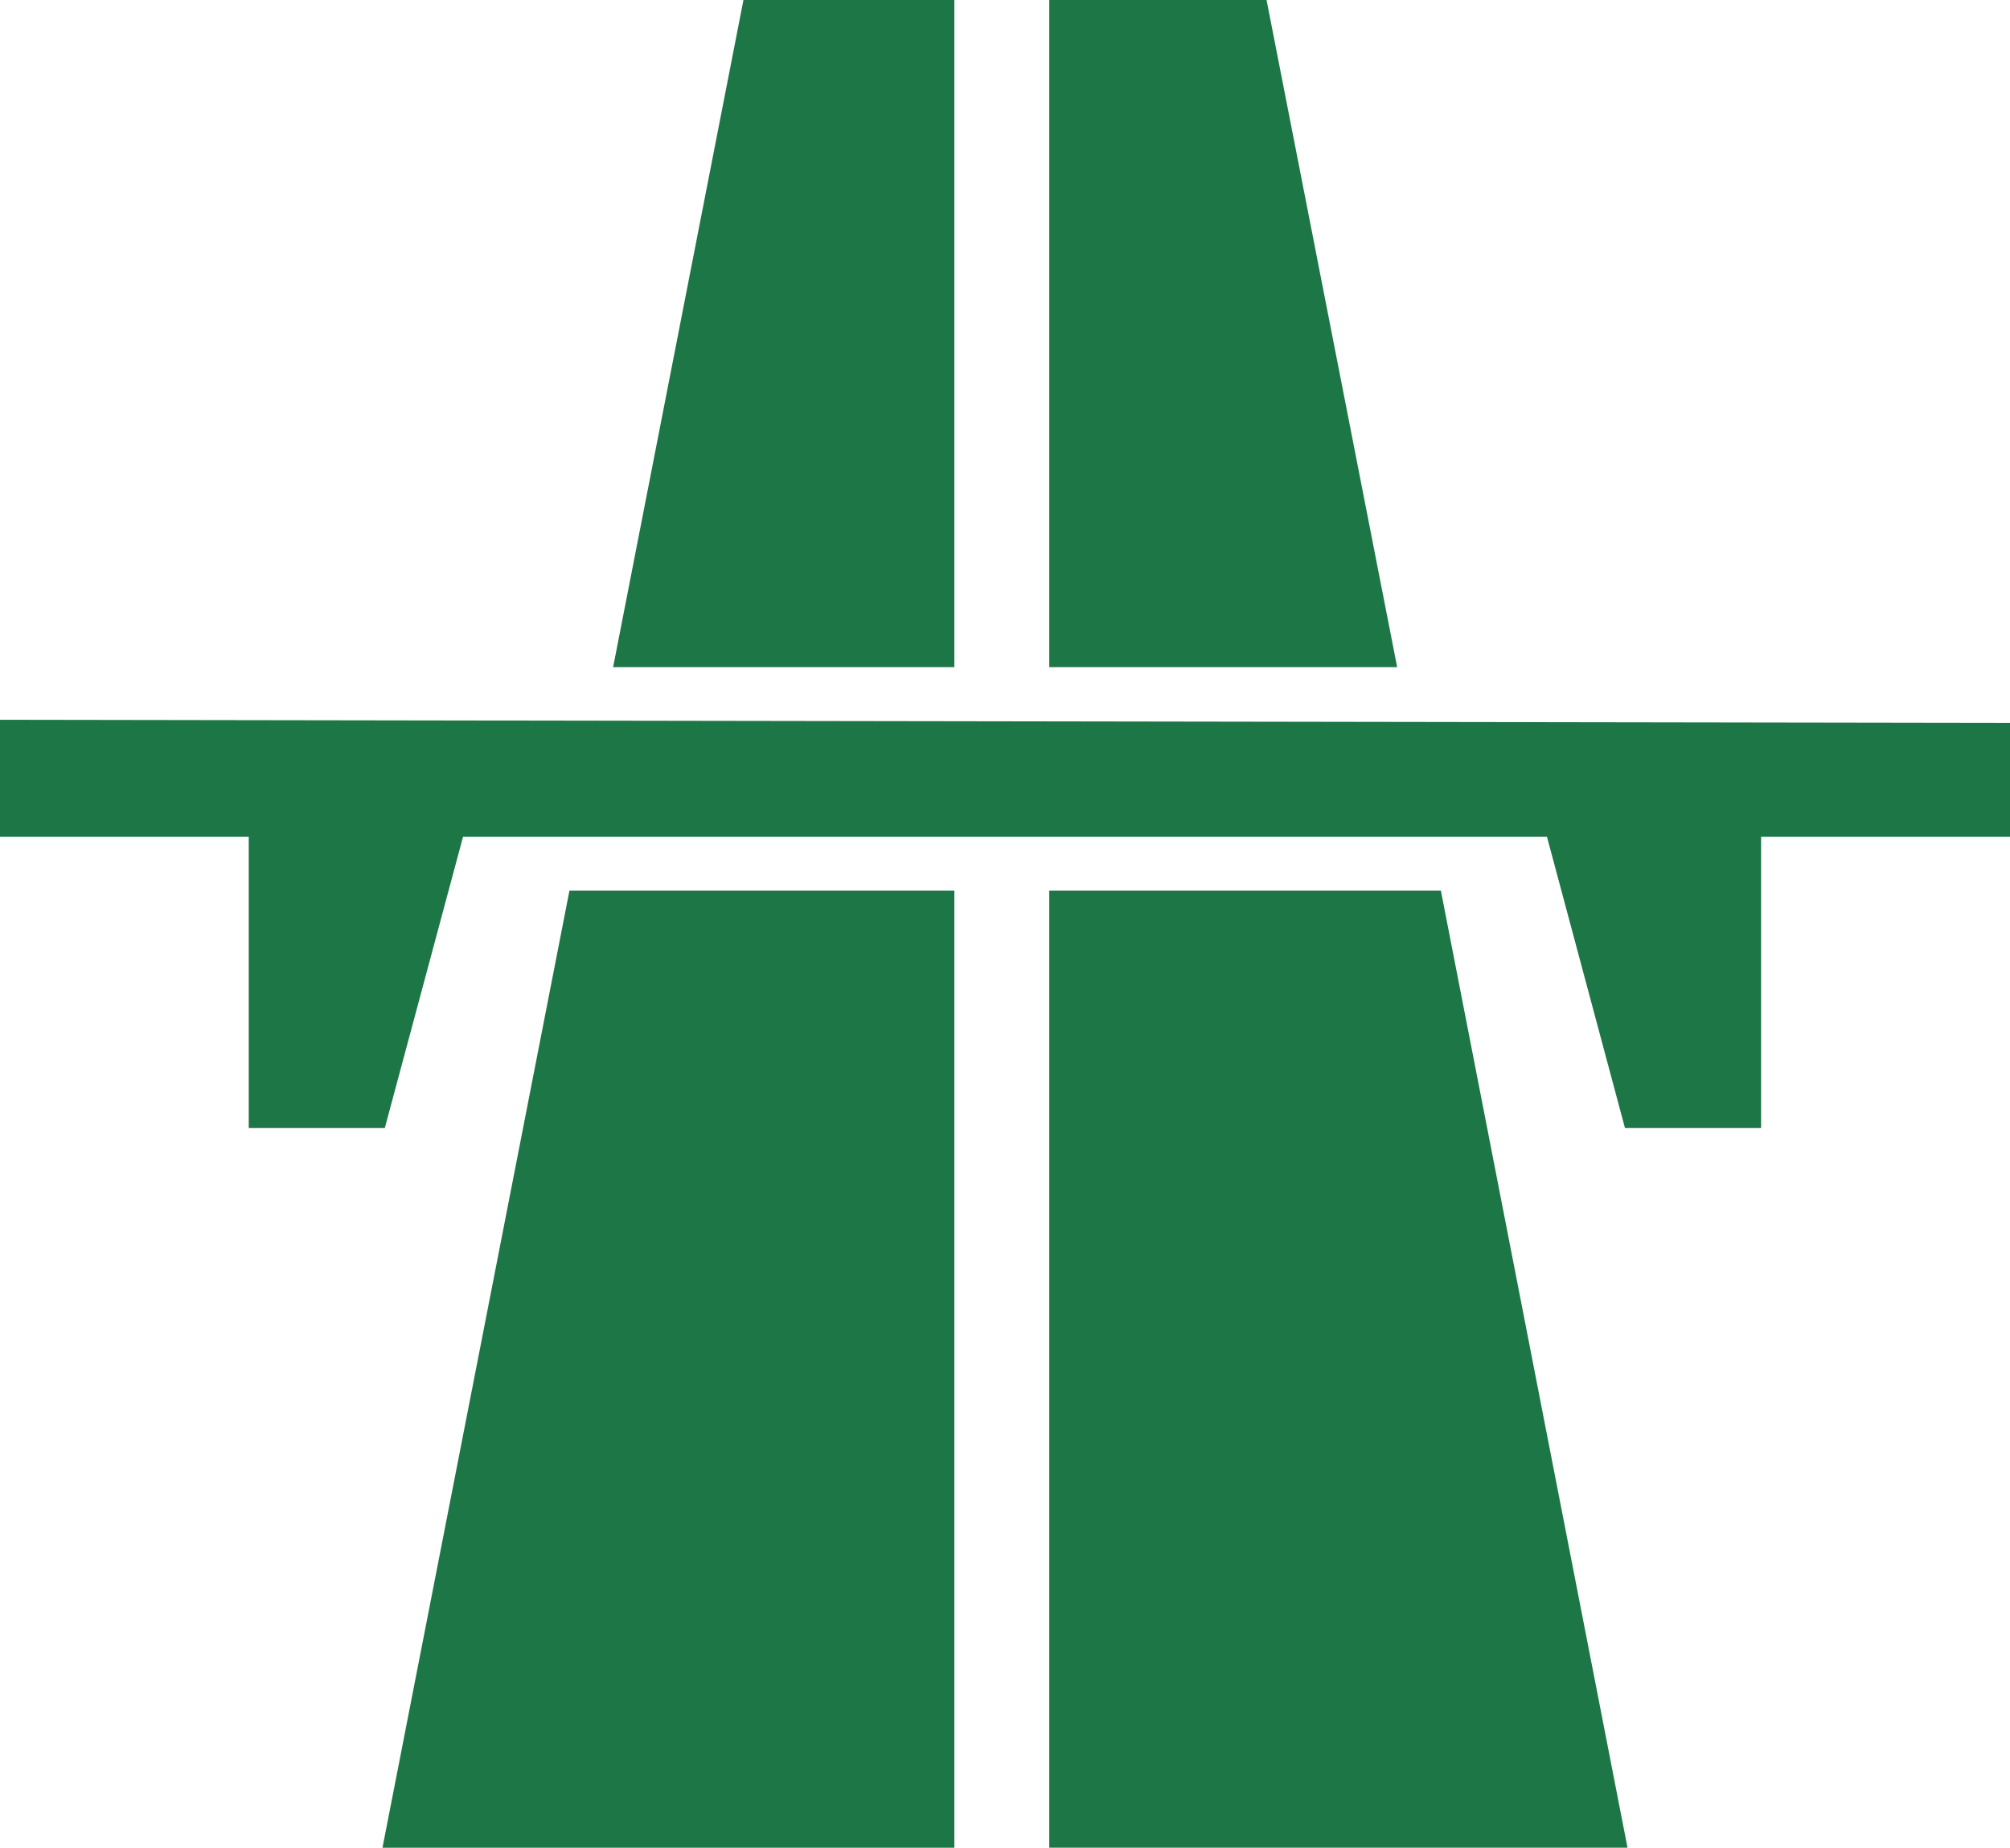 <svg xmlns="http://www.w3.org/2000/svg" viewBox="0 0 560 514.68"><defs><style>.cls-1{fill:#1d7645;fill-rule:evenodd;}</style></defs><g id="Layer_2" data-name="Layer 2"><g id="Layer_1-2" data-name="Layer 1"><path class="cls-1" d="M292.33,0V185.83h96.93L352.87,0ZM265.89,185.83V0H207.13L170.82,185.83Zm0,62.26H158.65L106.56,514.68H265.89Zm26.44,0V514.67H453.44l-52-266.58ZM129,233.1H431l21.73,81.11h37.92V233.1H560V201.36L0,200.49V233.1H69.3v81.11h37.91Z"/></g></g></svg>